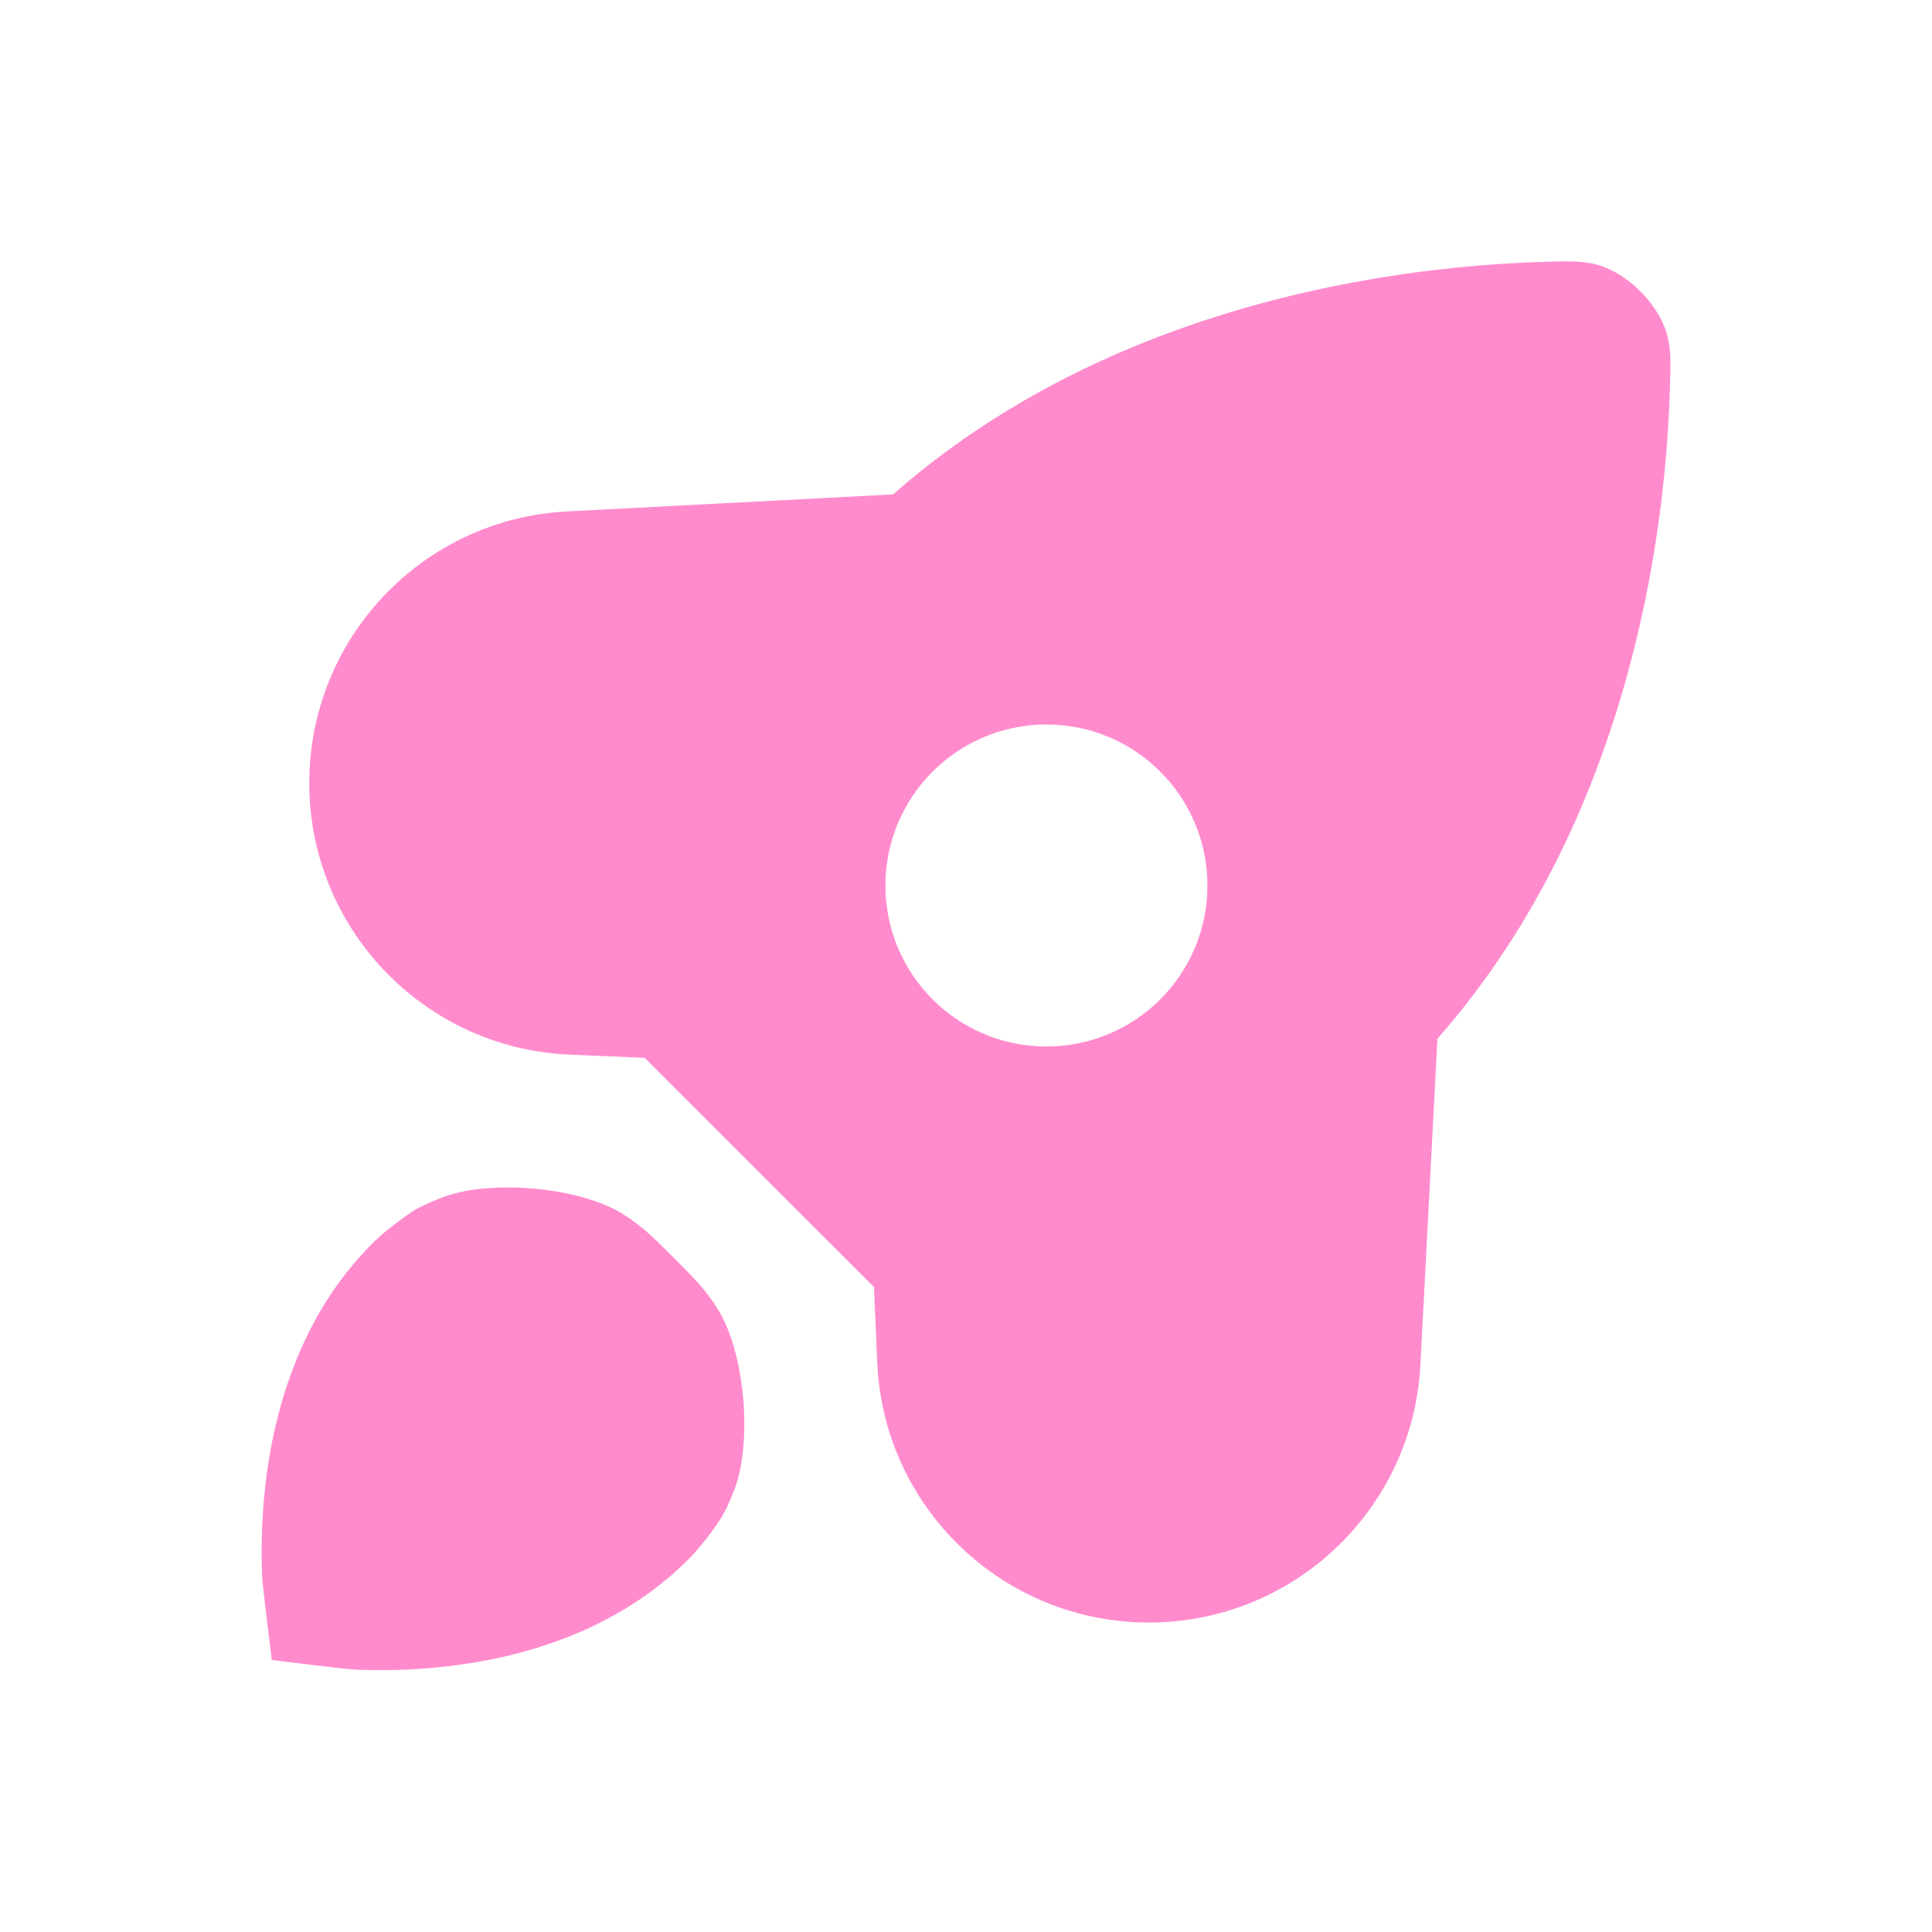 <?xml version="1.0" encoding="UTF-8"?> <svg xmlns="http://www.w3.org/2000/svg" width="50" height="50" viewBox="0 0 24 24" fill="none"><path d="M5.04 15.107C4.879 15.221 4.736 15.336 4.624 15.448C3.716 16.356 3.402 17.545 3.298 18.435C3.246 18.888 3.244 19.288 3.256 19.575C3.262 19.719 3.367 20.538 3.376 20.622C3.459 20.63 4.278 20.735 4.422 20.741C4.71 20.753 5.11 20.752 5.563 20.699C6.452 20.595 7.642 20.281 8.549 19.373C8.662 19.261 8.777 19.118 8.89 18.958L8.89 18.958C8.965 18.852 9.003 18.799 9.111 18.536C9.354 17.941 9.258 16.808 8.917 16.263C8.766 16.021 8.634 15.89 8.371 15.626C8.108 15.363 7.976 15.231 7.735 15.08C7.189 14.739 6.057 14.643 5.462 14.887C5.198 14.995 5.145 15.032 5.04 15.107Z" fill="#ff8bcd"></path><path fill-rule="evenodd" clip-rule="evenodd" d="M16.85 3.501C17.752 3.335 18.541 3.274 19.106 3.255C19.478 3.243 19.664 3.237 19.856 3.293C20.225 3.401 20.596 3.773 20.704 4.141C20.761 4.334 20.755 4.52 20.742 4.892C20.723 5.457 20.663 6.246 20.497 7.148C20.179 8.876 19.464 11.077 17.856 12.904L17.645 16.953C17.552 18.748 16.069 20.156 14.271 20.156C12.462 20.156 10.974 18.73 10.897 16.922L10.857 15.989L8.008 13.141L7.076 13.101C5.268 13.024 3.842 11.536 3.842 9.726C3.842 7.929 5.249 6.446 7.044 6.353L11.093 6.142C12.921 4.534 15.121 3.818 16.85 3.501ZM14.999 11C14.999 12.105 14.104 13 12.999 13C11.895 13 10.999 12.105 10.999 11C10.999 9.895 11.895 9 12.999 9C14.104 9 14.999 9.895 14.999 11Z" fill="#ff8bcd"></path></svg> 
